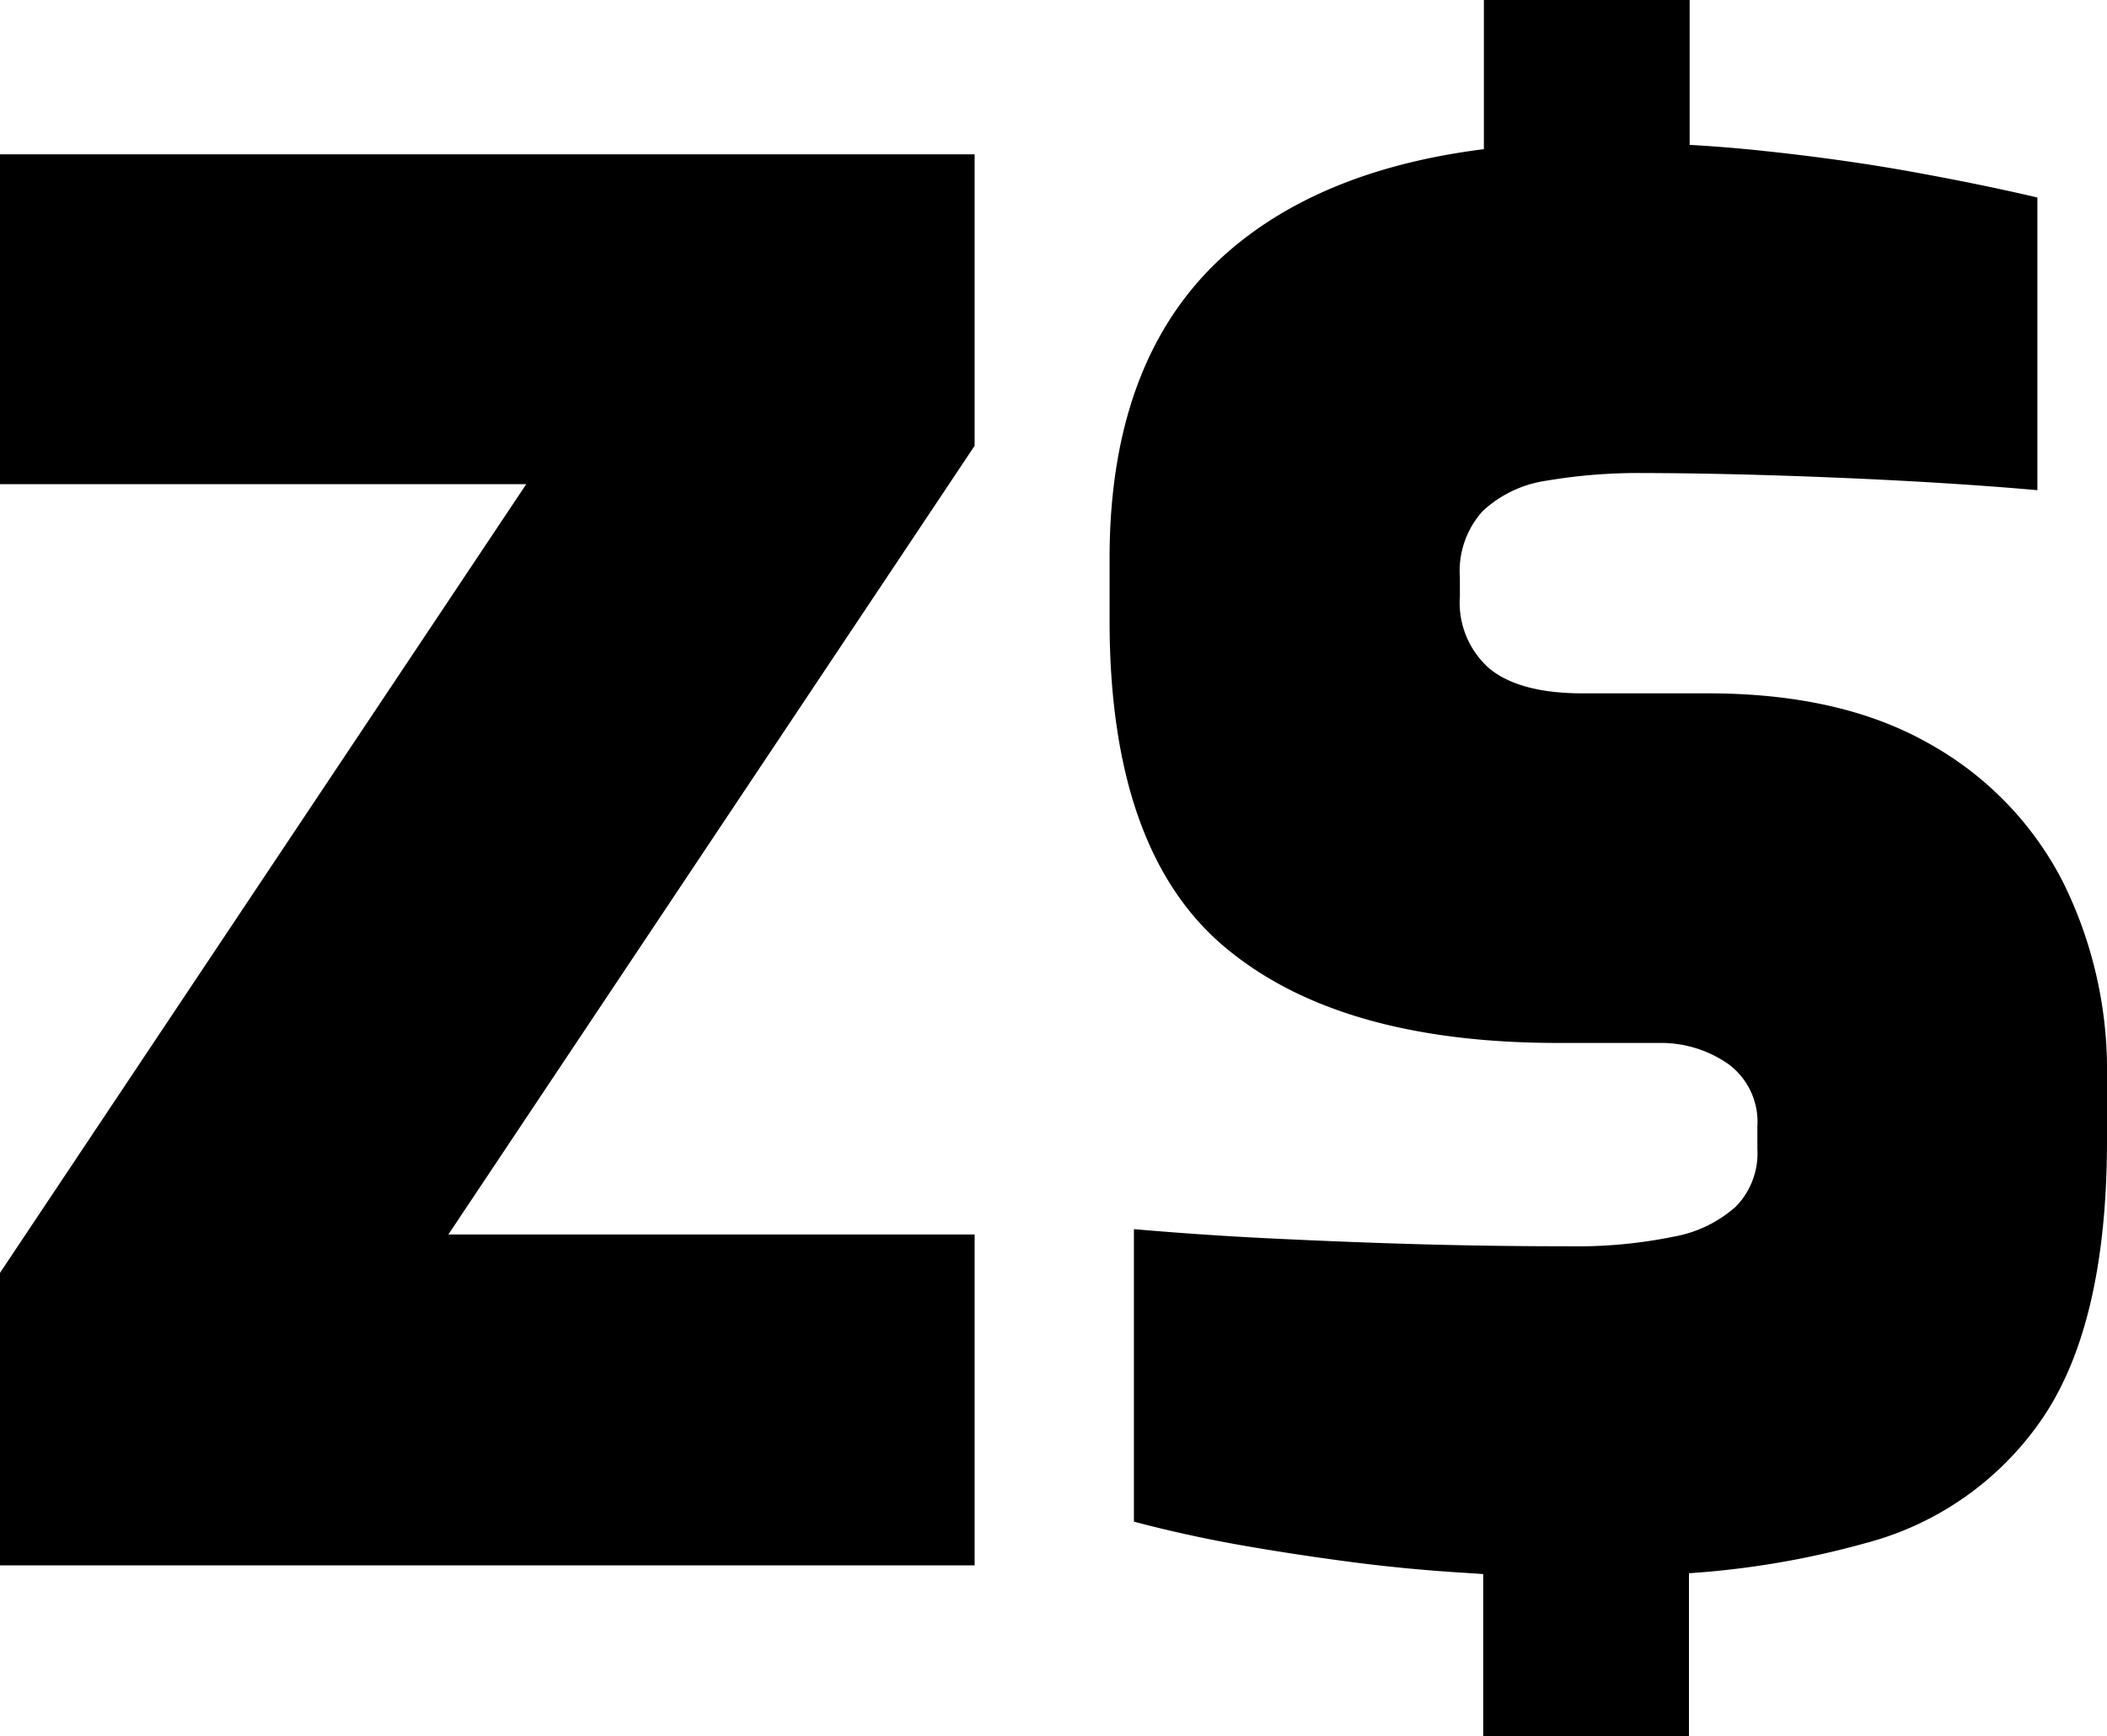<svg id="Layer_1" data-name="Layer 1" xmlns="http://www.w3.org/2000/svg" viewBox="0 0 122.88 101.27"><title>zimbabwean-dollar</title><path d="M0,91.3V74.24l30.69-46H0V9H56.84V26L26.15,72H56.84V91.3Zm86.54.51-1.06-.07q-3.48-.21-6.87-.66t-6.48-1q-3.1-.56-6-1.33V71.69c2.51.22,5.23.41,8.14.55s5.88.26,8.87.34,5.78.11,8.36.11a28.1,28.1,0,0,0,6.1-.56,7.39,7.39,0,0,0,3.65-1.77A4.45,4.45,0,0,0,102.49,67V65.71a4.19,4.19,0,0,0-1.71-3.66,6.86,6.86,0,0,0-4-1.22H90.86q-12.85,0-19.5-5.65t-6.65-19V32.58q0-12.19,7.31-18.23Q77.48,9.84,86.54,8.7V0h12V8.45q2.27.13,4.38.36,4.61.49,8.64,1.22t7.26,1.49V28.59q-5.1-.45-11.47-.72t-11.58-.28a31.83,31.83,0,0,0-5.54.44,6.91,6.91,0,0,0-3.76,1.78,5.21,5.21,0,0,0-1.33,3.87v1.11A5.11,5.11,0,0,0,86.87,39q1.77,1.44,5.43,1.44h7.31q7.76,0,12.91,2.94a19.29,19.29,0,0,1,7.76,8,24.69,24.69,0,0,1,2.6,11.47v3.65q0,10.53-3.66,16.07A18,18,0,0,1,108.81,90,50.89,50.89,0,0,1,98.5,91.76v9.51h-12V91.81Z"/></svg>